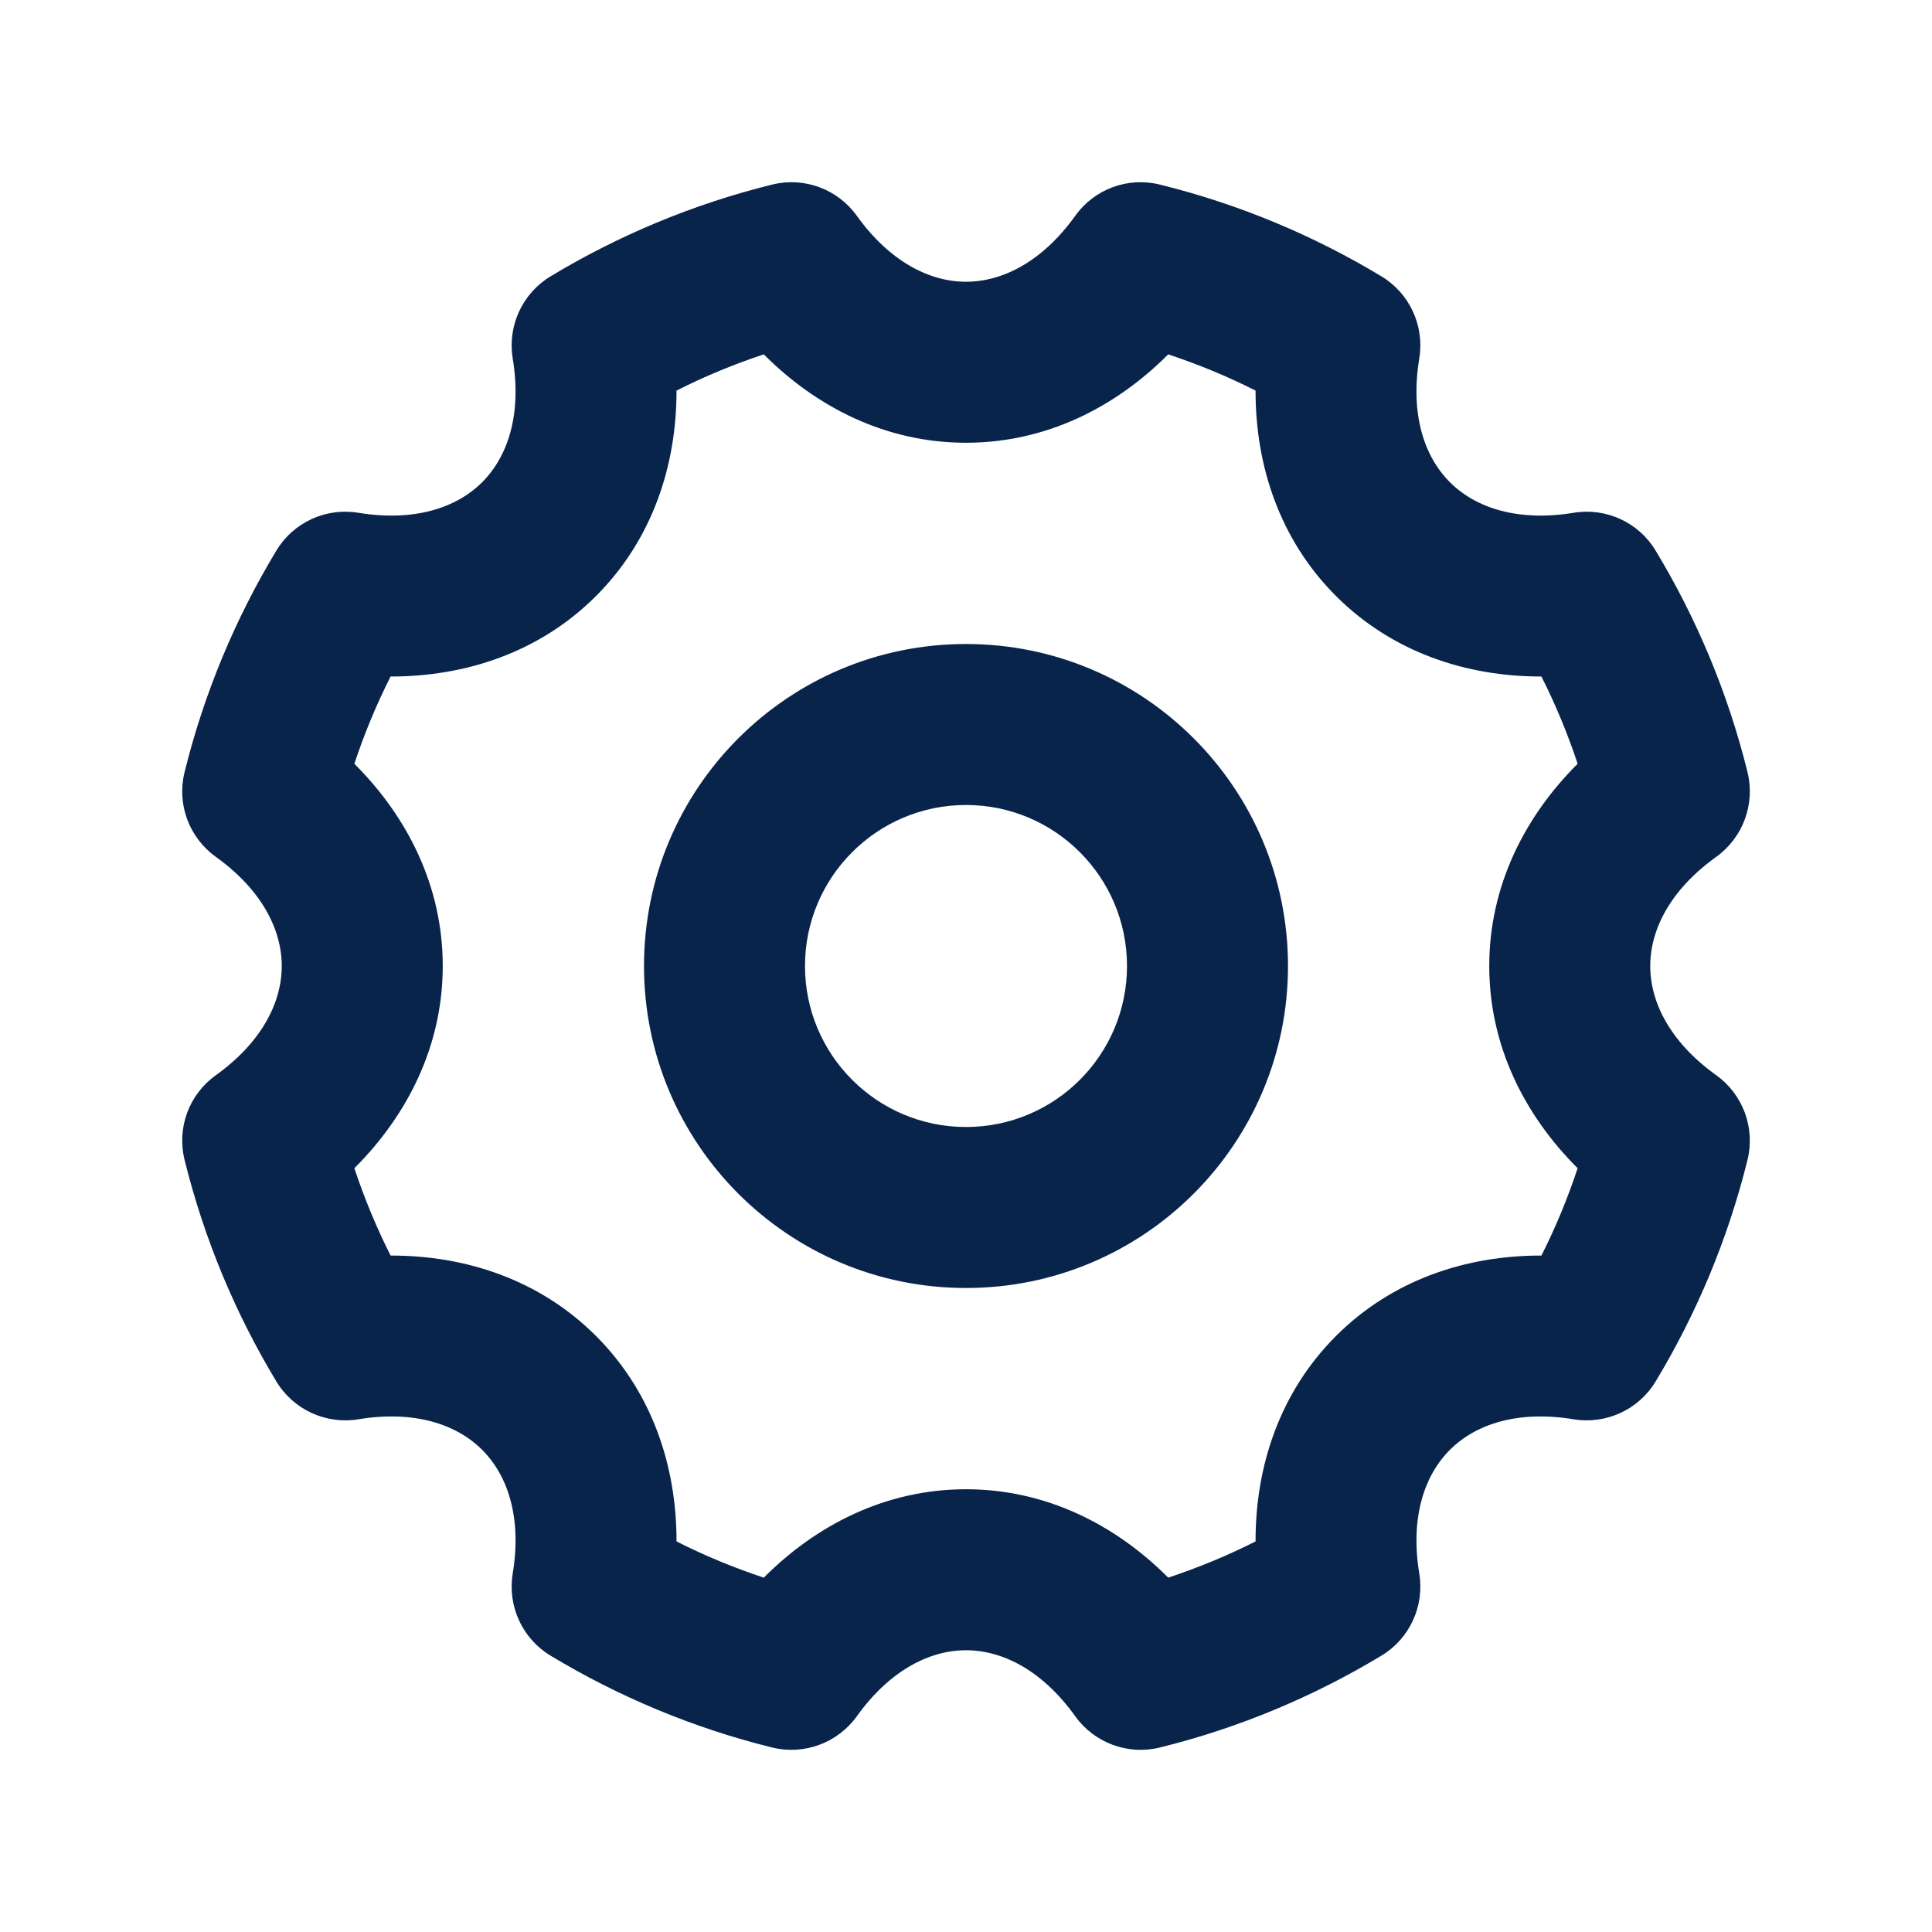 <?xml version="1.0" encoding="UTF-8"?>
<!-- Скачано с сайта svg4.ru / Downloaded from svg4.ru -->
<svg width="800px" height="800px" viewBox="0 0 24 24" version="1.1" xmlns="http://www.w3.org/2000/svg" xmlns:xlink="http://www.w3.org/1999/xlink">
    <title>settings_5_line</title>
    <g id="页面-1" stroke="none" stroke-width="1" fill="none" fill-rule="evenodd">
        <g id="System" transform="translate(-768, -192)">
            <g id="settings_5_line" transform="translate(768, 192)">
                <path d="M24,0 L24,24 L0,24 L0,0 L24,0 Z M12.593,23.258 L12.582,23.26 L12.511,23.295 L12.492,23.299 L12.492,23.299 L12.477,23.295 L12.406,23.26 C12.396,23.256 12.387,23.259 12.382,23.265 L12.378,23.276 L12.361,23.703 L12.366,23.723 L12.377,23.736 L12.48,23.81 L12.495,23.814 L12.495,23.814 L12.507,23.81 L12.611,23.736 L12.623,23.72 L12.623,23.72 L12.627,23.703 L12.61,23.276 C12.608,23.266 12.601,23.259 12.593,23.258 L12.593,23.258 Z M12.858,23.145 L12.845,23.147 L12.66,23.24 L12.65,23.25 L12.65,23.25 L12.647,23.261 L12.665,23.691 L12.67,23.703 L12.67,23.703 L12.678,23.71 L12.879,23.803 C12.891,23.807 12.902,23.803 12.908,23.795 L12.912,23.781 L12.878,23.167 C12.875,23.155 12.867,23.147 12.858,23.145 L12.858,23.145 Z M12.143,23.147 C12.133,23.142 12.122,23.145 12.116,23.153 L12.11,23.167 L12.076,23.781 C12.075,23.793 12.083,23.802 12.093,23.805 L12.108,23.803 L12.309,23.71 L12.319,23.702 L12.319,23.702 L12.323,23.691 L12.34,23.261 L12.337,23.249 L12.337,23.249 L12.328,23.24 L12.143,23.147 Z" id="MingCute" fill-rule="nonzero">
</path>
                <path d="M14.409,2.293 C15.392,2.536 16.317,2.924 17.161,3.433 C17.511,3.644 17.697,4.048 17.631,4.452 C17.517,5.141 17.689,5.668 18.011,5.99 C18.332,6.312 18.86,6.483 19.548,6.37 C19.952,6.303 20.356,6.489 20.567,6.84 C21.076,7.683 21.465,8.608 21.708,9.591 C21.806,9.988 21.652,10.405 21.32,10.644 C20.752,11.051 20.5,11.545 20.5,12 C20.5,12.456 20.752,12.95 21.32,13.357 C21.652,13.595 21.806,14.012 21.708,14.409 C21.465,15.392 21.076,16.317 20.567,17.161 C20.356,17.511 19.952,17.697 19.548,17.631 C18.859,17.517 18.332,17.689 18.011,18.011 C17.689,18.332 17.517,18.86 17.631,19.548 C17.697,19.952 17.511,20.356 17.161,20.567 C16.317,21.076 15.392,21.465 14.409,21.708 C14.012,21.806 13.595,21.652 13.357,21.32 C12.95,20.752 12.456,20.5 12,20.5 C11.545,20.5 11.051,20.752 10.644,21.32 C10.405,21.652 9.988,21.806 9.591,21.708 C8.608,21.465 7.683,21.076 6.839,20.567 C6.489,20.356 6.303,19.952 6.369,19.548 C6.483,18.86 6.312,18.332 5.99,18.011 C5.668,17.689 5.141,17.517 4.452,17.631 C4.048,17.697 3.644,17.511 3.433,17.161 C2.924,16.317 2.536,15.392 2.293,14.409 C2.194,14.012 2.348,13.595 2.681,13.357 C3.248,12.95 3.5,12.456 3.5,12 C3.5,11.545 3.248,11.051 2.681,10.644 C2.348,10.405 2.194,9.988 2.293,9.591 C2.536,8.608 2.924,7.683 3.433,6.84 C3.644,6.489 4.048,6.303 4.452,6.37 C5.141,6.483 5.668,6.312 5.99,5.99 C6.312,5.668 6.483,5.141 6.369,4.452 C6.303,4.048 6.489,3.644 6.839,3.433 C7.683,2.924 8.608,2.536 9.591,2.293 C9.988,2.194 10.405,2.348 10.644,2.681 C11.051,3.248 11.545,3.5 12,3.5 C12.456,3.5 12.95,3.248 13.357,2.681 C13.595,2.348 14.012,2.194 14.409,2.293 Z M14.512,4.402 C13.855,5.061 12.992,5.5 12,5.5 C11.008,5.5 10.145,5.061 9.488,4.402 C9.114,4.526 8.751,4.676 8.404,4.852 C8.405,5.782 8.105,6.703 7.404,7.404 C6.703,8.105 5.782,8.405 4.852,8.404 C4.676,8.752 4.526,9.114 4.402,9.488 C5.061,10.145 5.5,11.008 5.5,12 C5.5,12.992 5.061,13.855 4.402,14.512 C4.526,14.886 4.677,15.249 4.852,15.597 C5.782,15.595 6.703,15.895 7.404,16.596 C8.105,17.298 8.405,18.218 8.404,19.148 C8.751,19.324 9.114,19.474 9.488,19.598 C10.145,18.939 11.008,18.5 12,18.5 C12.992,18.5 13.855,18.939 14.512,19.598 C14.886,19.474 15.249,19.324 15.597,19.148 C15.595,18.218 15.895,17.298 16.596,16.596 C17.298,15.895 18.218,15.595 19.148,15.597 C19.324,15.249 19.474,14.886 19.598,14.512 C18.939,13.855 18.5,12.992 18.5,12 C18.5,11.008 18.939,10.145 19.598,9.488 C19.474,9.114 19.324,8.752 19.148,8.404 C18.218,8.405 17.298,8.105 16.596,7.404 C15.895,6.703 15.595,5.782 15.597,4.852 C15.249,4.676 14.886,4.526 14.512,4.402 Z M12,8 C14.209,8 16,9.791 16,12 C16,14.209 14.209,16 12,16 C9.791,16 8,14.209 8,12 C8,9.791 9.791,8 12,8 Z M12,10 C10.896,10 10,10.896 10,12 C10,13.105 10.896,14 12,14 C13.105,14 14,13.105 14,12 C14,10.896 13.105,10 12,10 Z" id="形状" fill="#09244B">
</path>
            </g>
        </g>
    </g>
</svg>